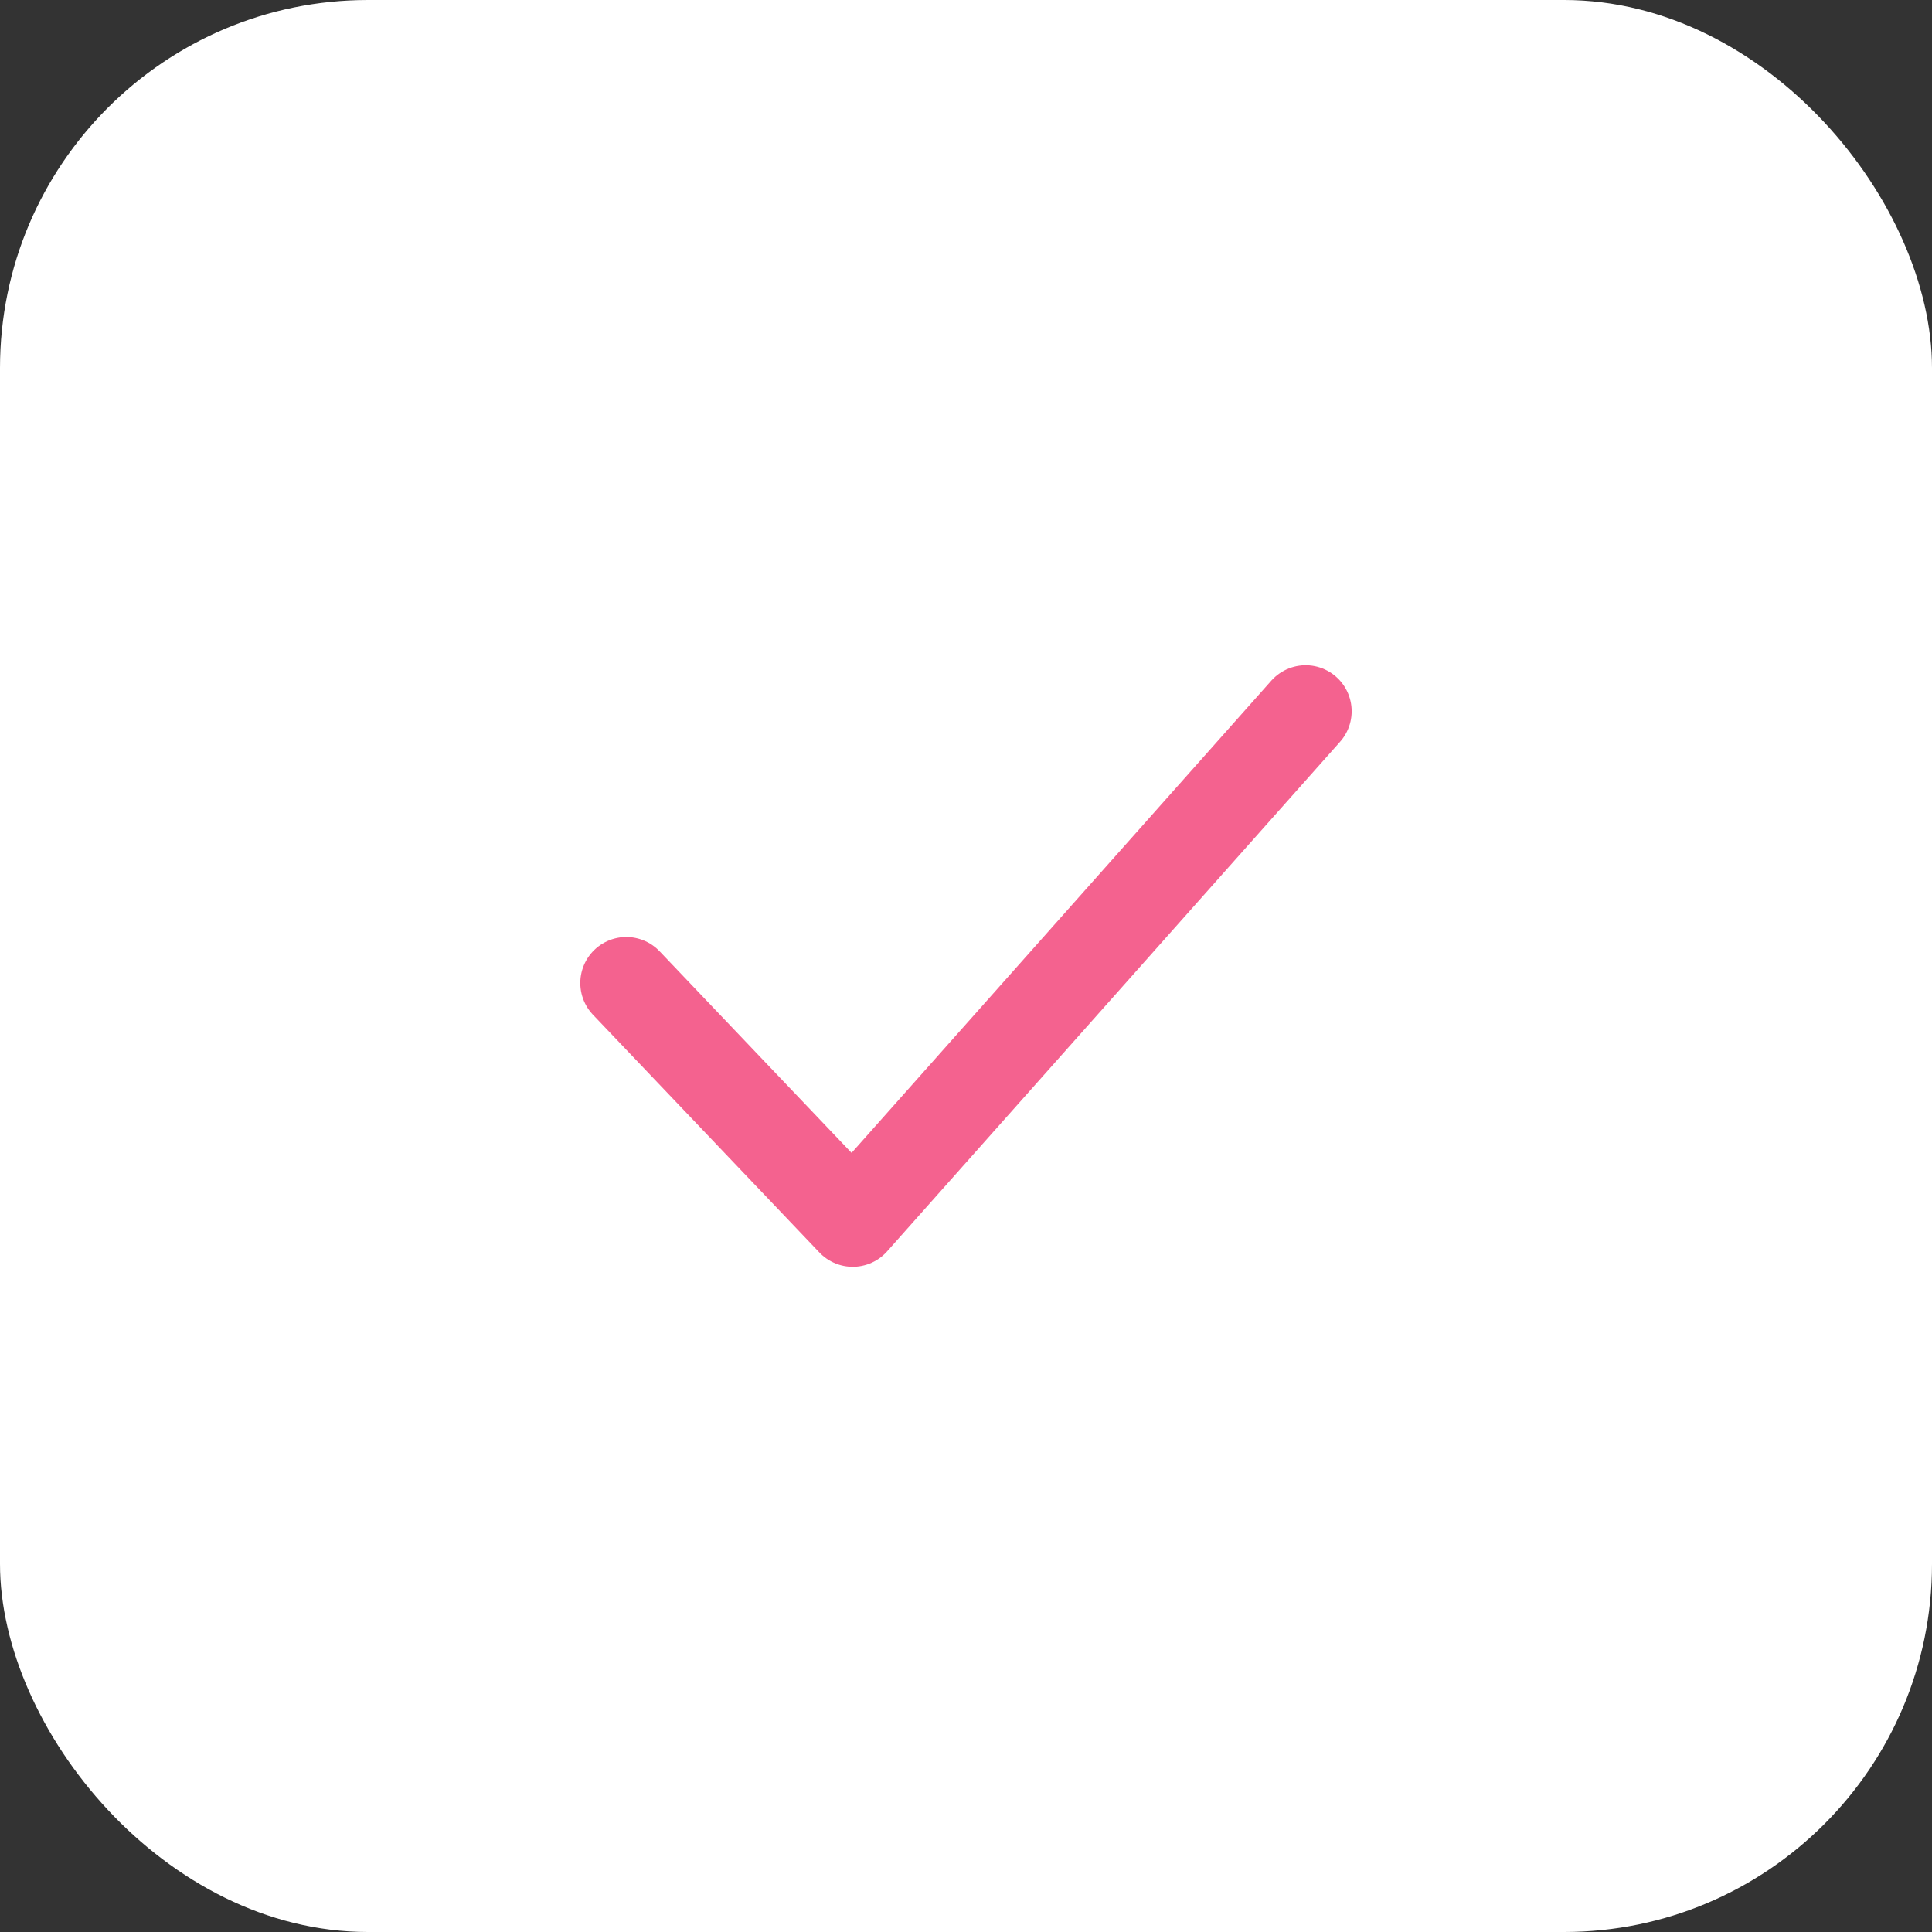 <svg width="42" height="42" viewBox="0 0 42 42" fill="none" xmlns="http://www.w3.org/2000/svg">
<rect x="0" y="0" width="42" height="42" fill="#333333" stroke="none"/>
<rect width="42" height="42" rx="8" fill="white"/>
<path d="M13.615 21.37L18.538 26.539L28.384 15.462" stroke="#F4628F" stroke-width="2" stroke-linecap="round" stroke-linejoin="round"/>
</svg>
